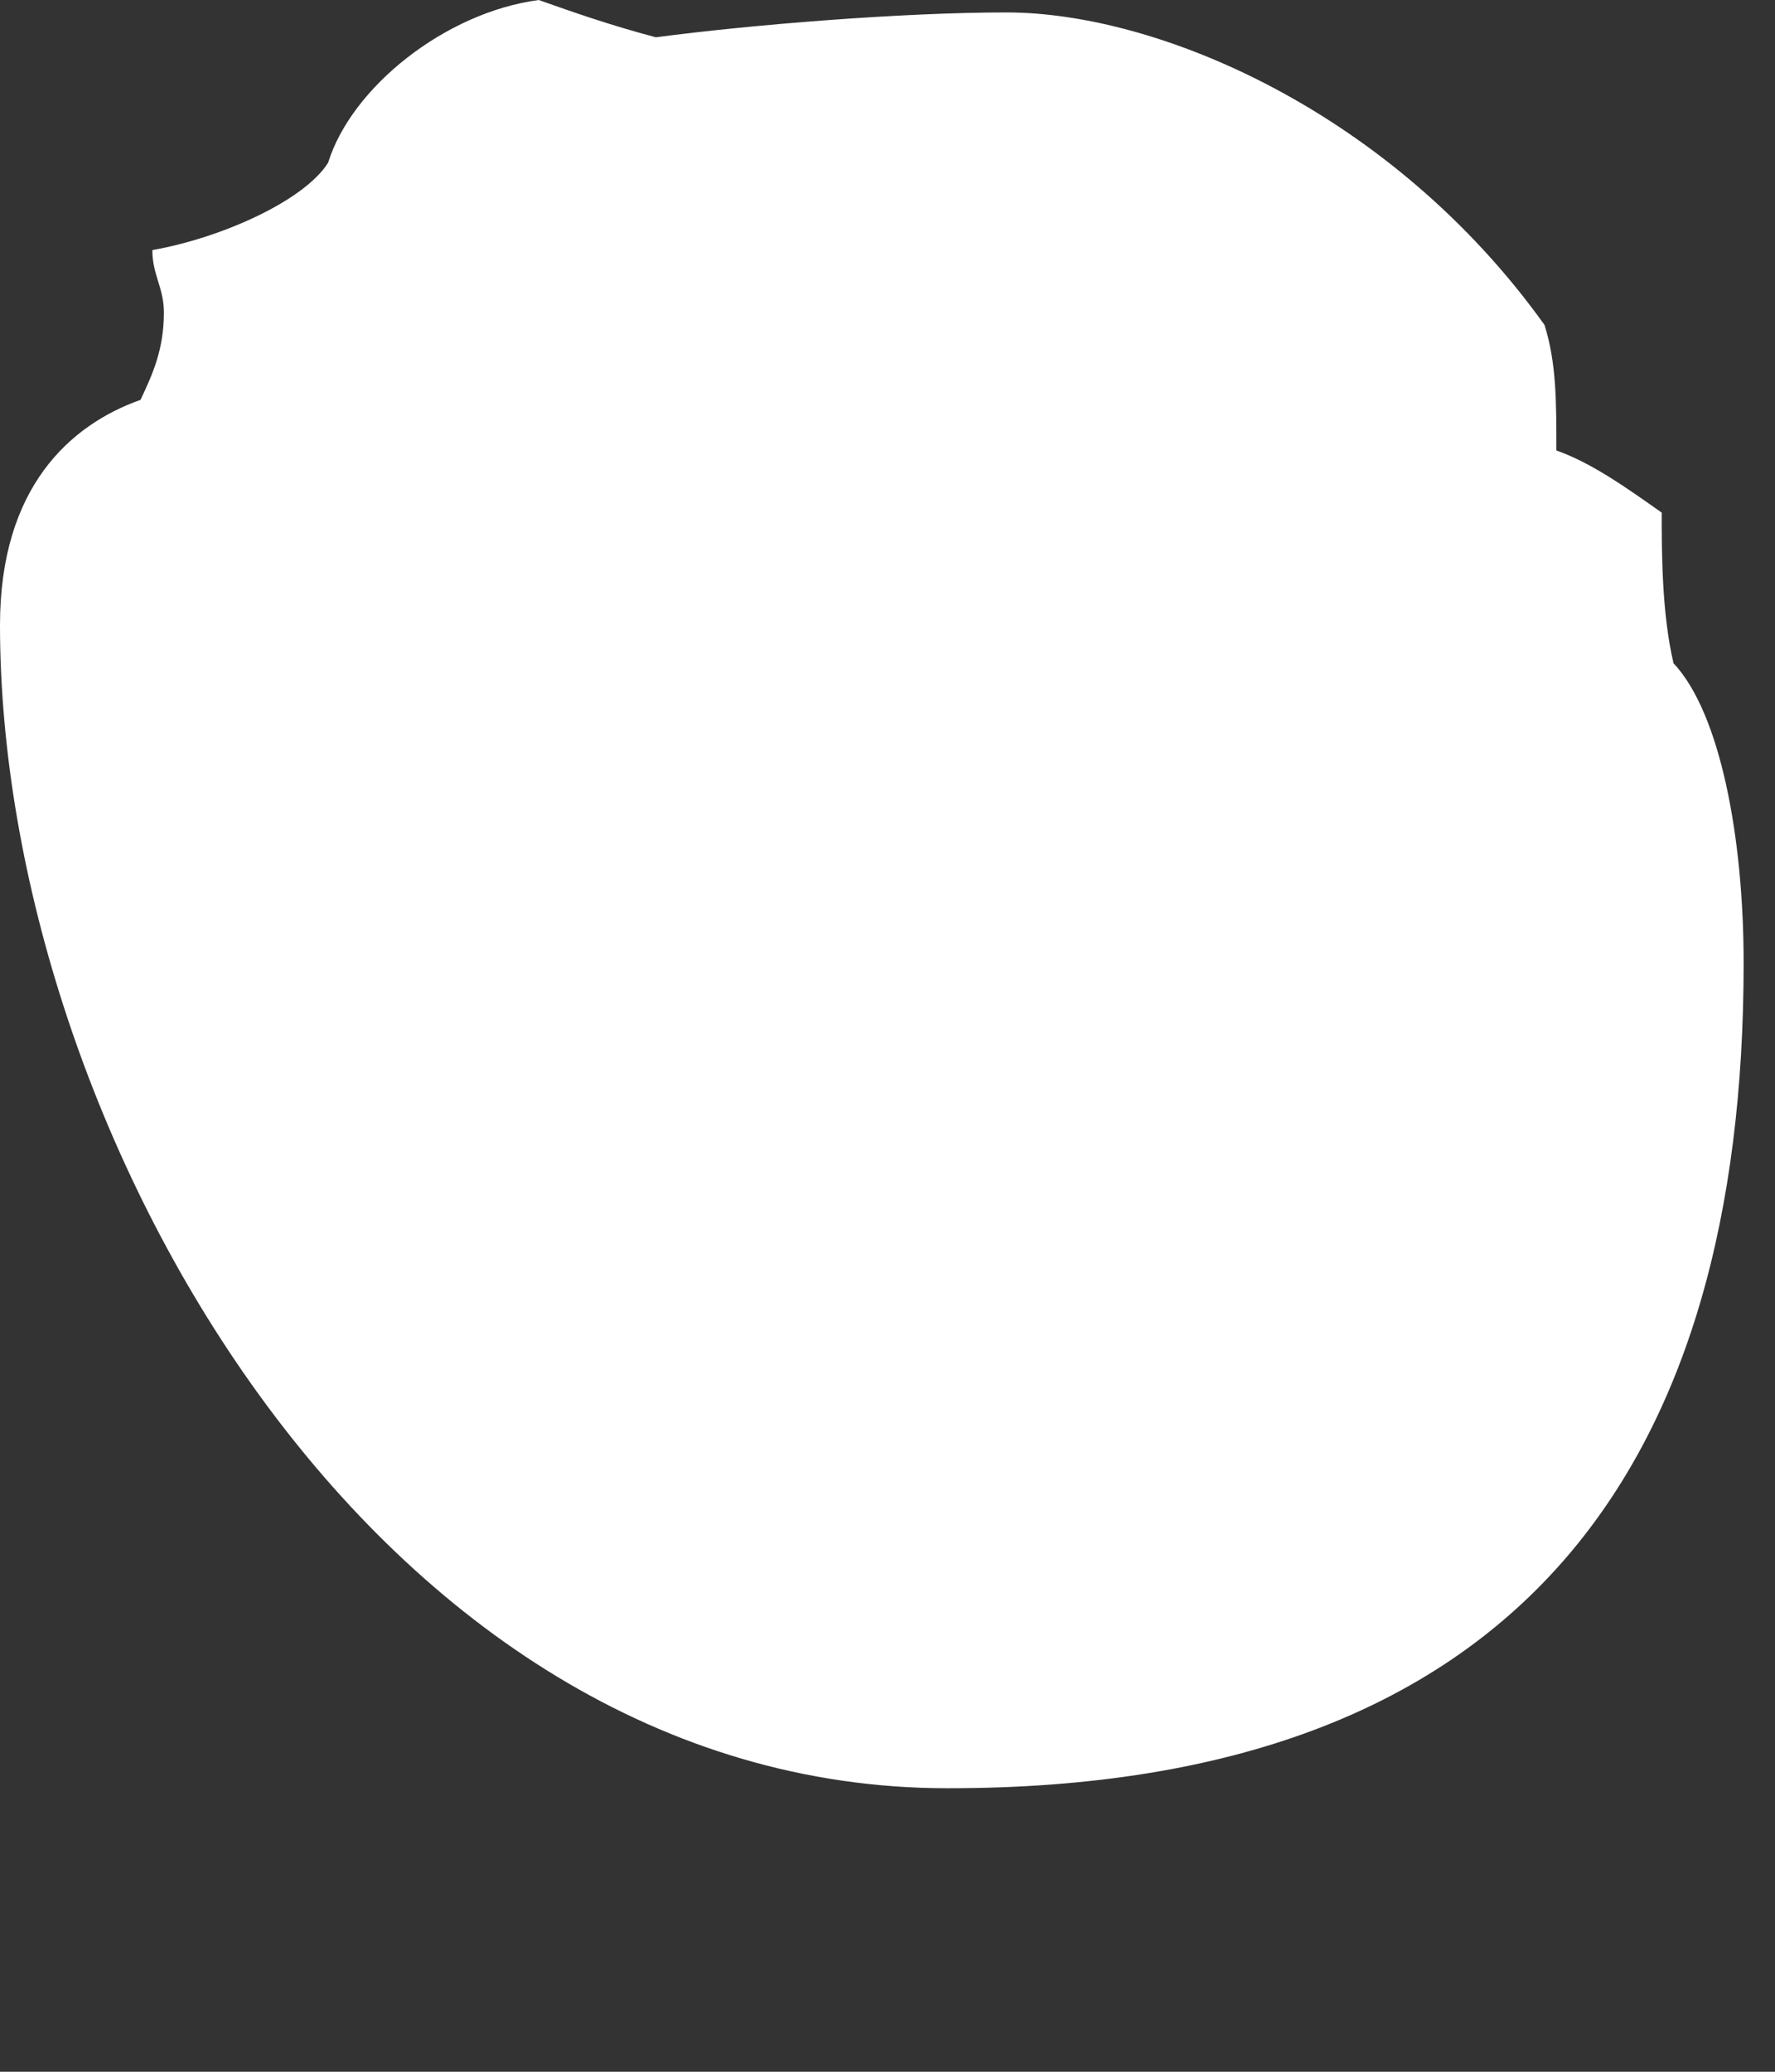 <?xml version="1.0" encoding="utf-8"?>
<svg xmlns="http://www.w3.org/2000/svg" fill="none" height="100%" overflow="visible" preserveAspectRatio="none" style="display: block;" viewBox="0 0 6 7" width="100%">
<rect x="0" y="0" width="6" height="7" fill="#333333" stroke="none"/>
<path d="M3.207 6.042C5.145 6.042 5.894 4.945 5.894 3.254C5.894 2.83 5.815 2.409 5.657 2.241C5.617 2.072 5.617 1.861 5.617 1.732C5.498 1.648 5.38 1.564 5.261 1.522C5.261 1.353 5.261 1.227 5.221 1.098C4.706 0.379 3.917 0.042 3.402 0.042C3.046 0.042 2.534 0.084 2.217 0.126C2.059 0.084 1.94 0.042 1.821 0C1.505 0.042 1.188 0.295 1.109 0.55C1.029 0.677 0.752 0.803 0.515 0.845C0.515 0.929 0.554 0.972 0.554 1.056C0.554 1.182 0.515 1.266 0.475 1.351C0.238 1.435 0 1.646 0 2.112C0 3.802 1.264 6.042 3.202 6.042H3.207Z" fill="white" id="Vector"/>
</svg>